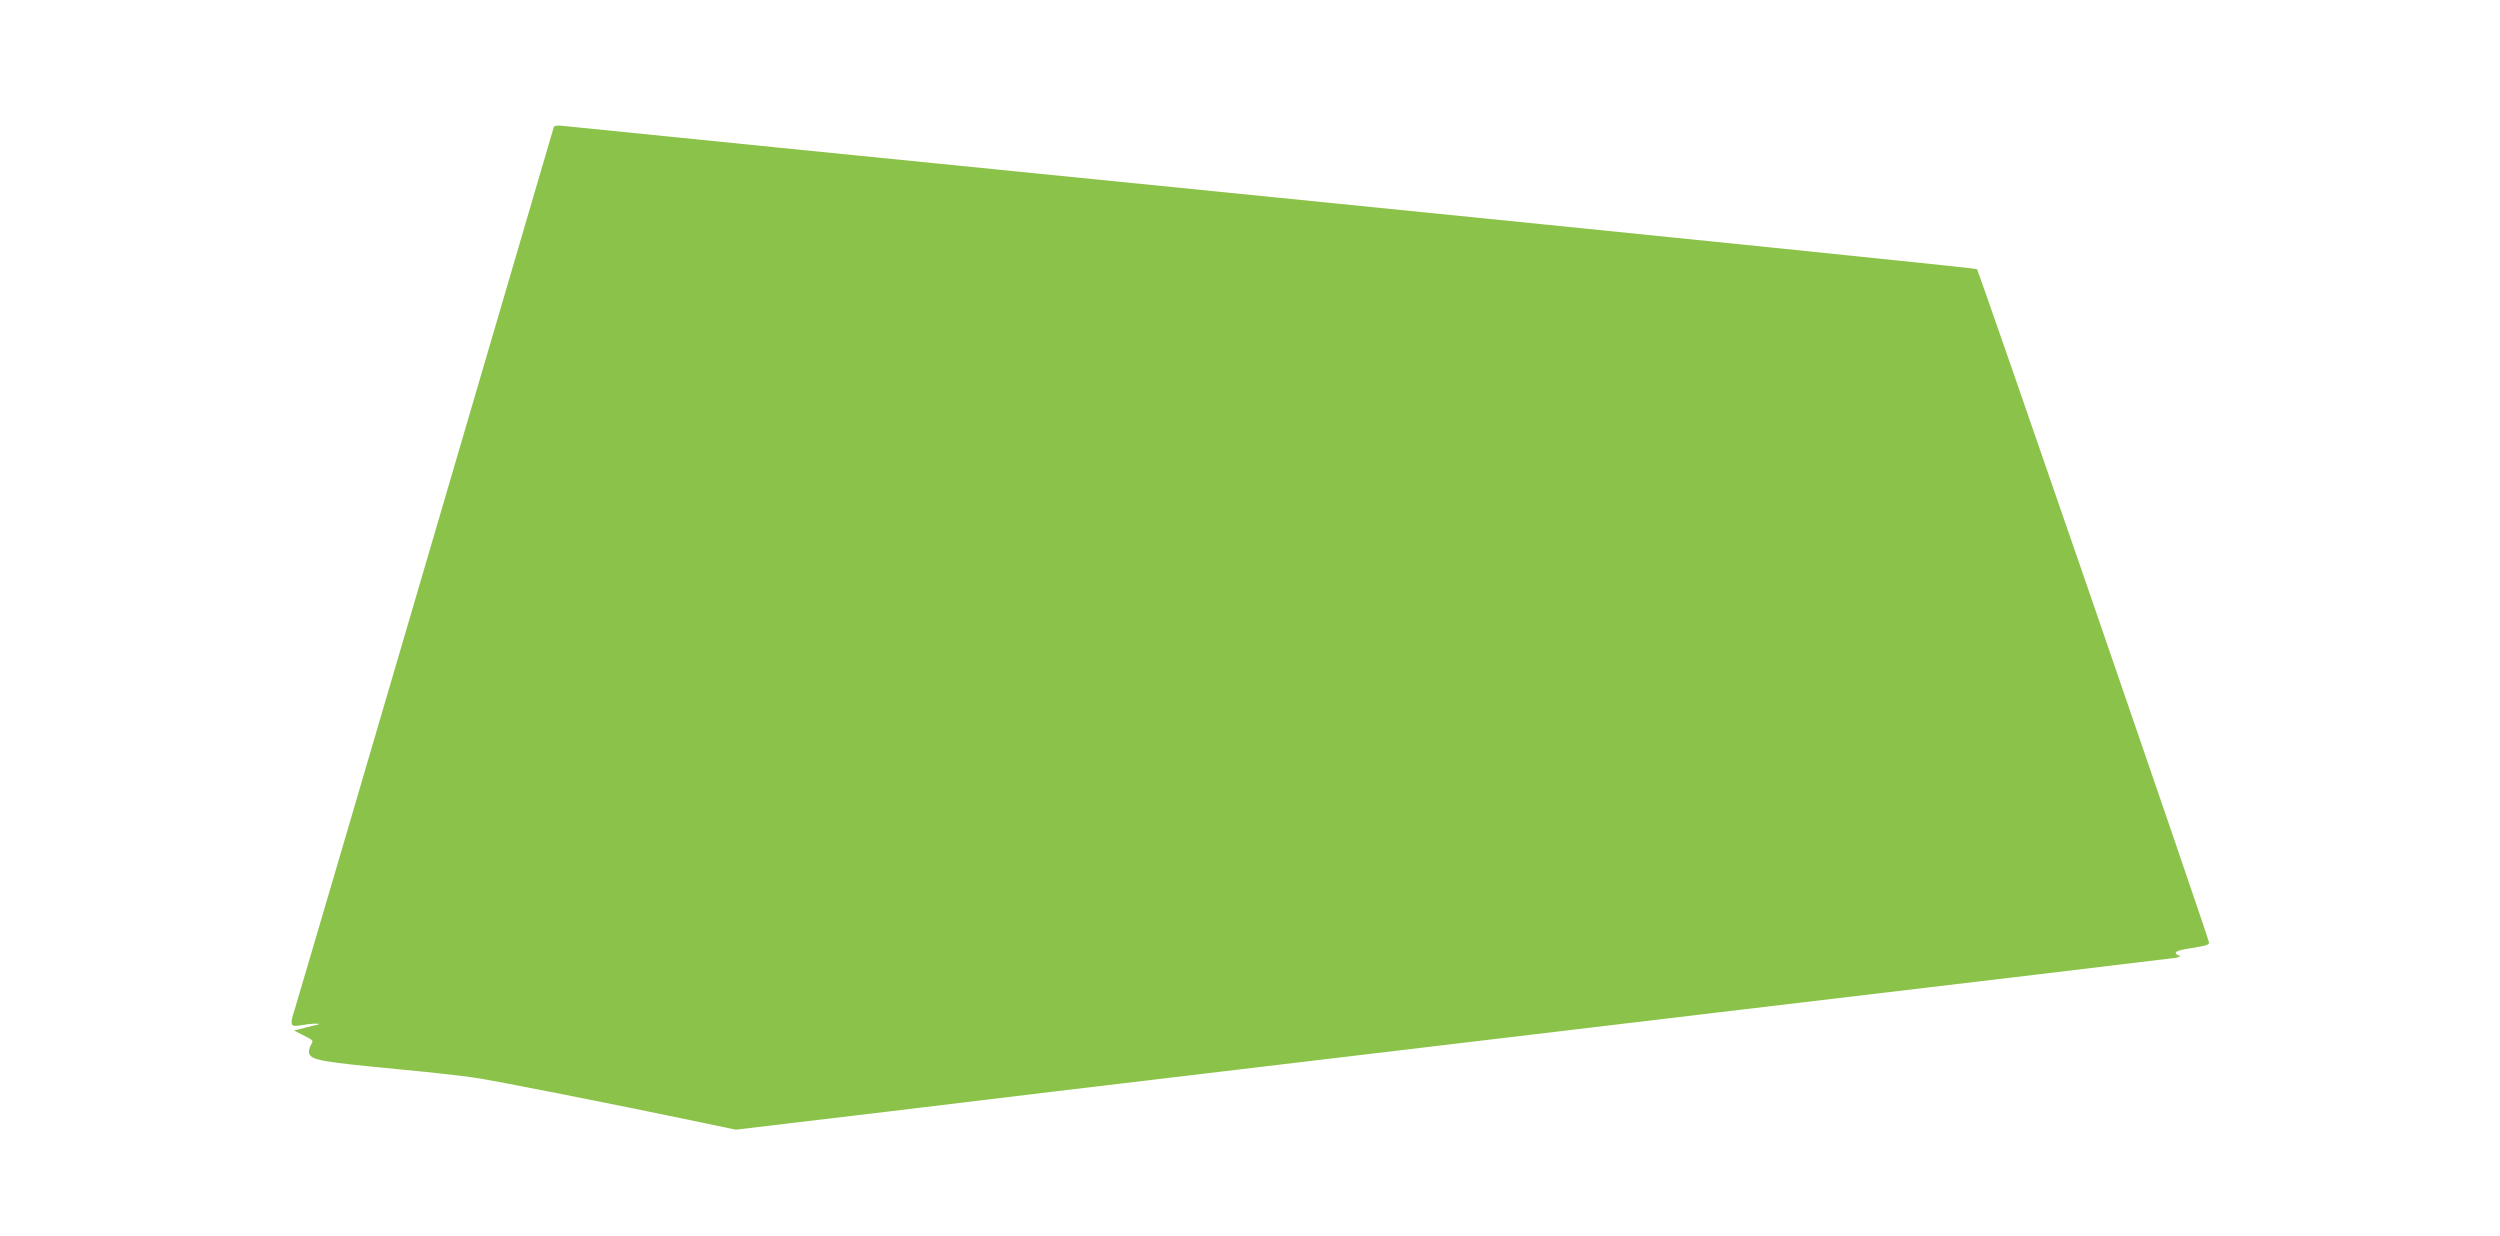 <?xml version="1.0" standalone="no"?>
<!DOCTYPE svg PUBLIC "-//W3C//DTD SVG 20010904//EN"
 "http://www.w3.org/TR/2001/REC-SVG-20010904/DTD/svg10.dtd">
<svg version="1.0" xmlns="http://www.w3.org/2000/svg"
 width="1280pt" height="633pt" viewBox="0 0 1280 633"
 preserveAspectRatio="xMidYMid meet">
<g transform="translate(0,633) scale(0.1,-0.1)"
fill="#8bc34a" stroke="none">
<path d="M2835 5678 c-2 -7 -297 -1012 -655 -2233 -358 -1221 -660 -2248 -671
-2283 -27 -82 -23 -92 33 -81 24 4 57 8 73 8 27 -1 26 -2 -10 -10 -22 -6 -53
-13 -70 -18 l-30 -7 45 -23 c58 -30 56 -27 40 -55 -7 -14 -10 -32 -7 -40 13
-34 62 -43 462 -81 149 -14 320 -33 380 -42 100 -14 707 -134 1161 -229 l181
-38 269 32 c148 17 755 90 1349 162 594 71 2124 253 3400 405 1276 151 2336
278 2355 281 21 5 28 9 18 11 -10 3 -18 8 -18 13 0 10 19 16 75 25 82 13 95
17 95 30 0 19 -1178 3437 -1188 3447 -5 5 -1624 170 -3598 368 -1974 197
-3610 362 -3637 365 -34 4 -49 2 -52 -7z"/>
</g>
</svg>
